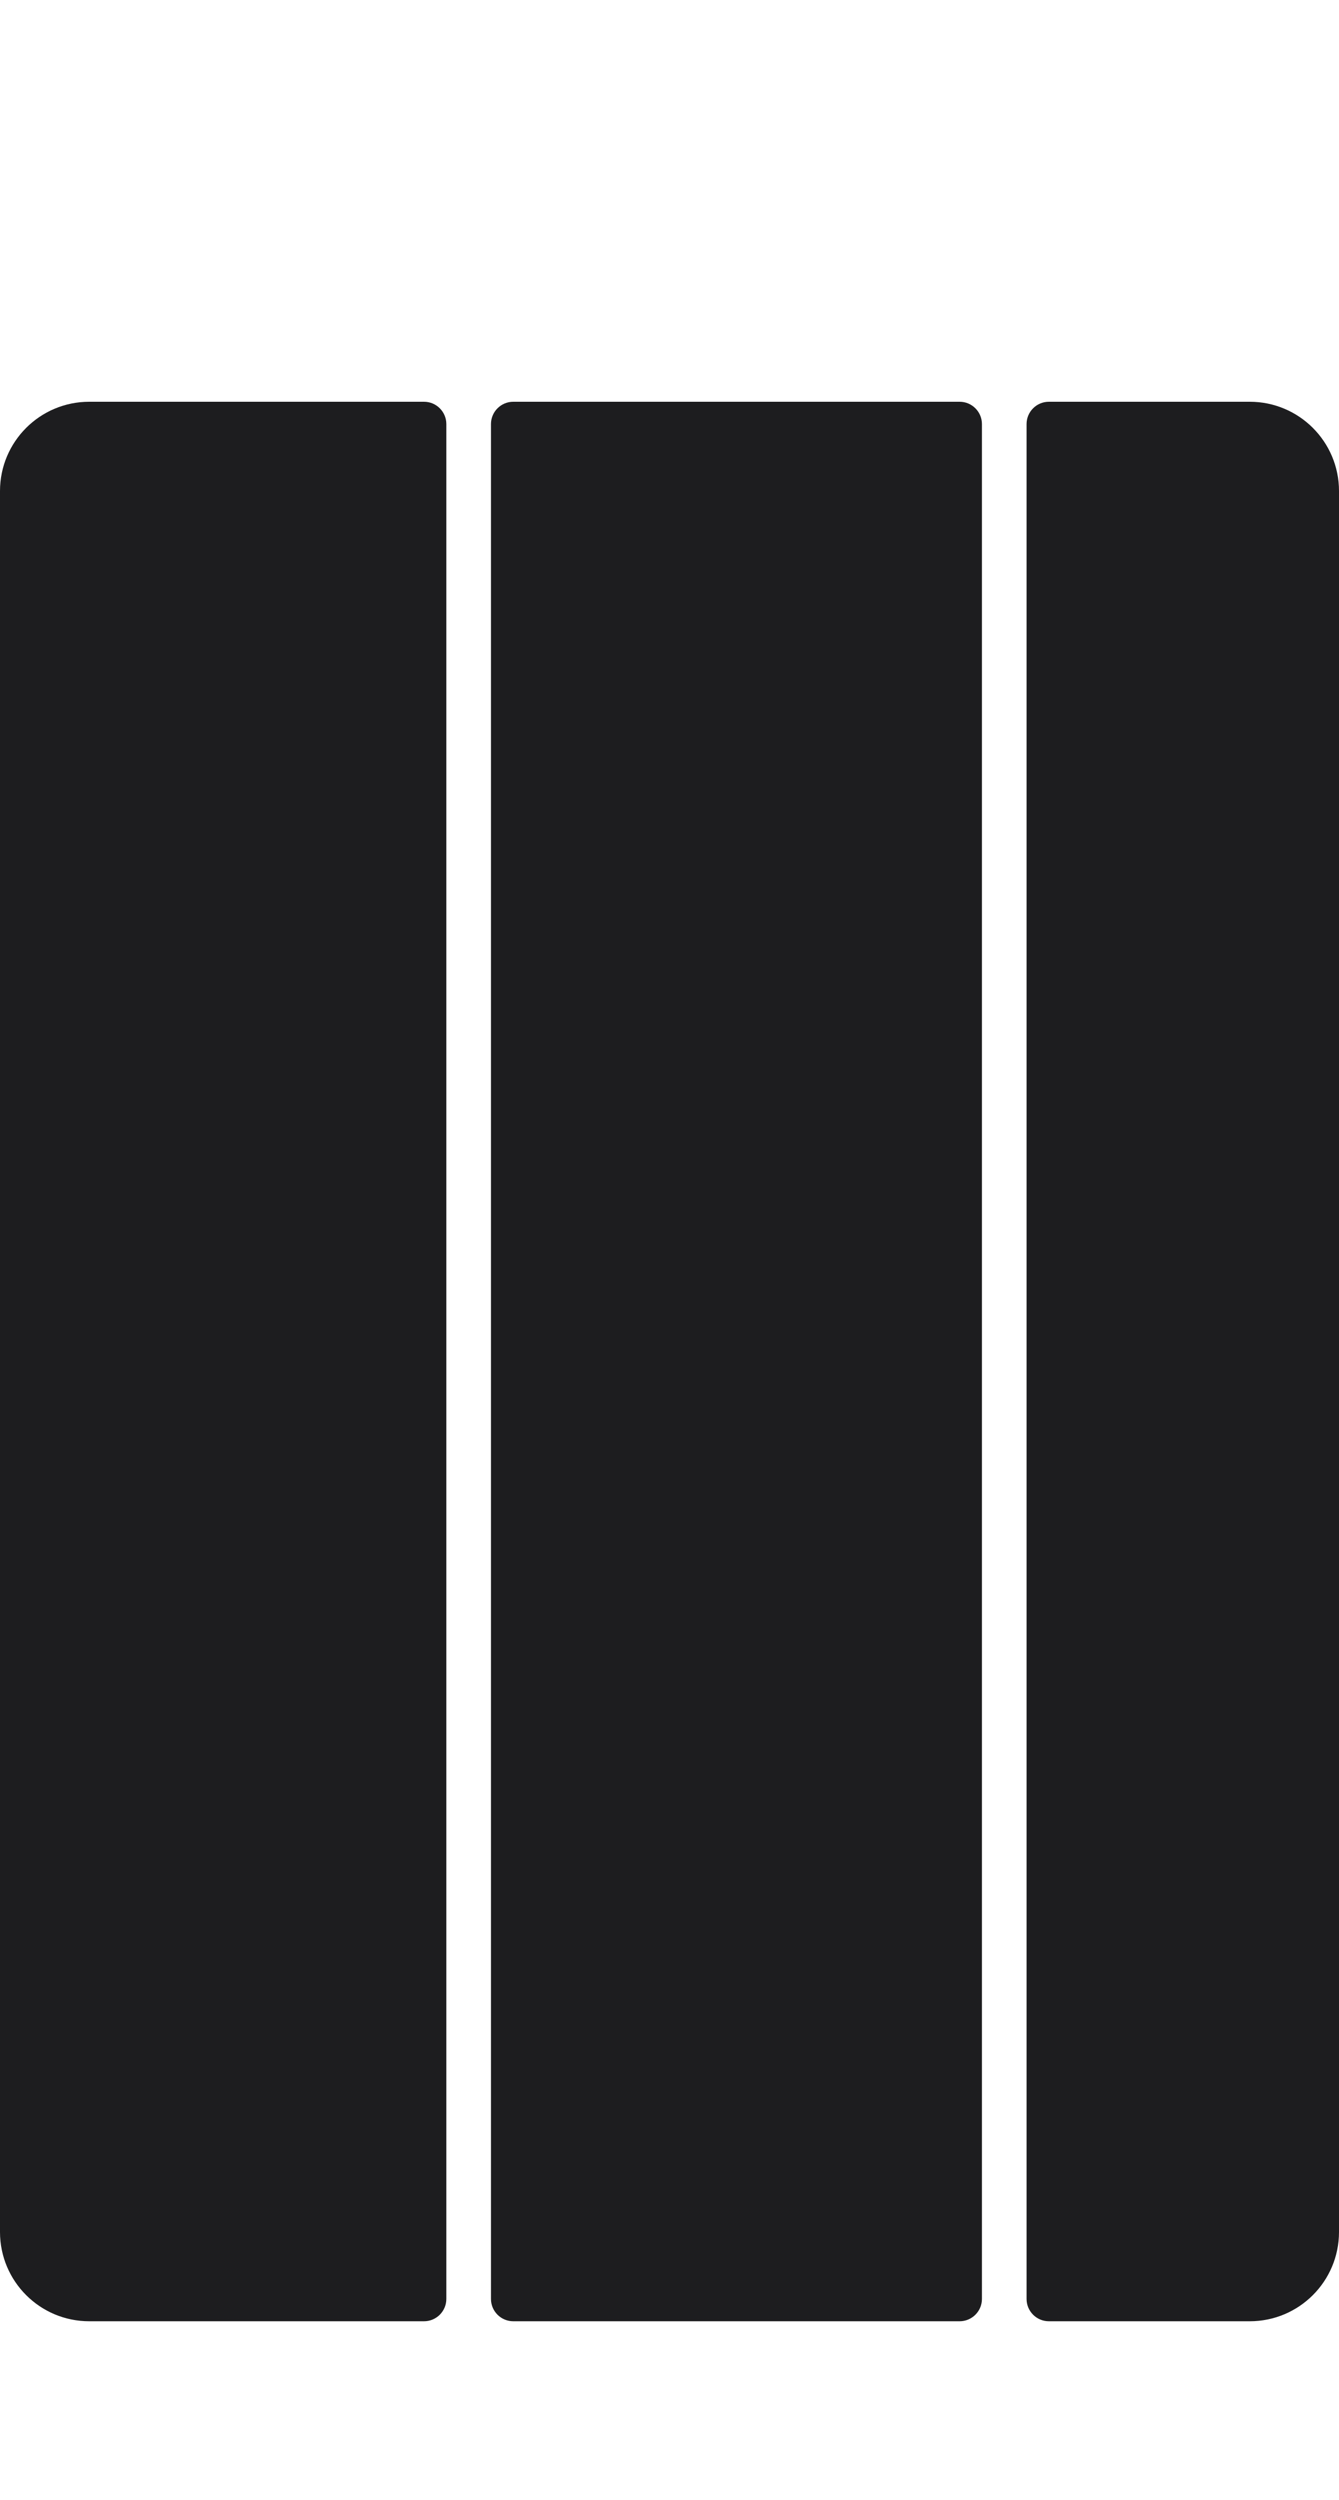 
<svg height="56" viewBox="0 0 30 56" width="30" xmlns="http://www.w3.org/2000/svg"><path d="m30 56h-30v-56h30" fill="none"/><path d="m21.5 9h-10c-.276 0-.5.224-.5.5v42c0 .276.224.5.5.5h10c.276 0 .5-.224.5-.5v-42c0-.276-.224-.5-.5-.5zm-12 0h-7.5c-1.105 0-2.0.895-2 2v39c0 1.105.895 2 2 2h7.5c.276 0 .5-.224.5-.5v-42c0-.276-.224-.5-.5-.5zm18.5 0h-4.5c-.276 0-.5.224-.5.5v42c0 .276.224.5.5.5h4.5c1.105 0 2-.895 2-2v-39c0-1.105-.895-2-2-2z" fill="#1d1d1f"/></svg>